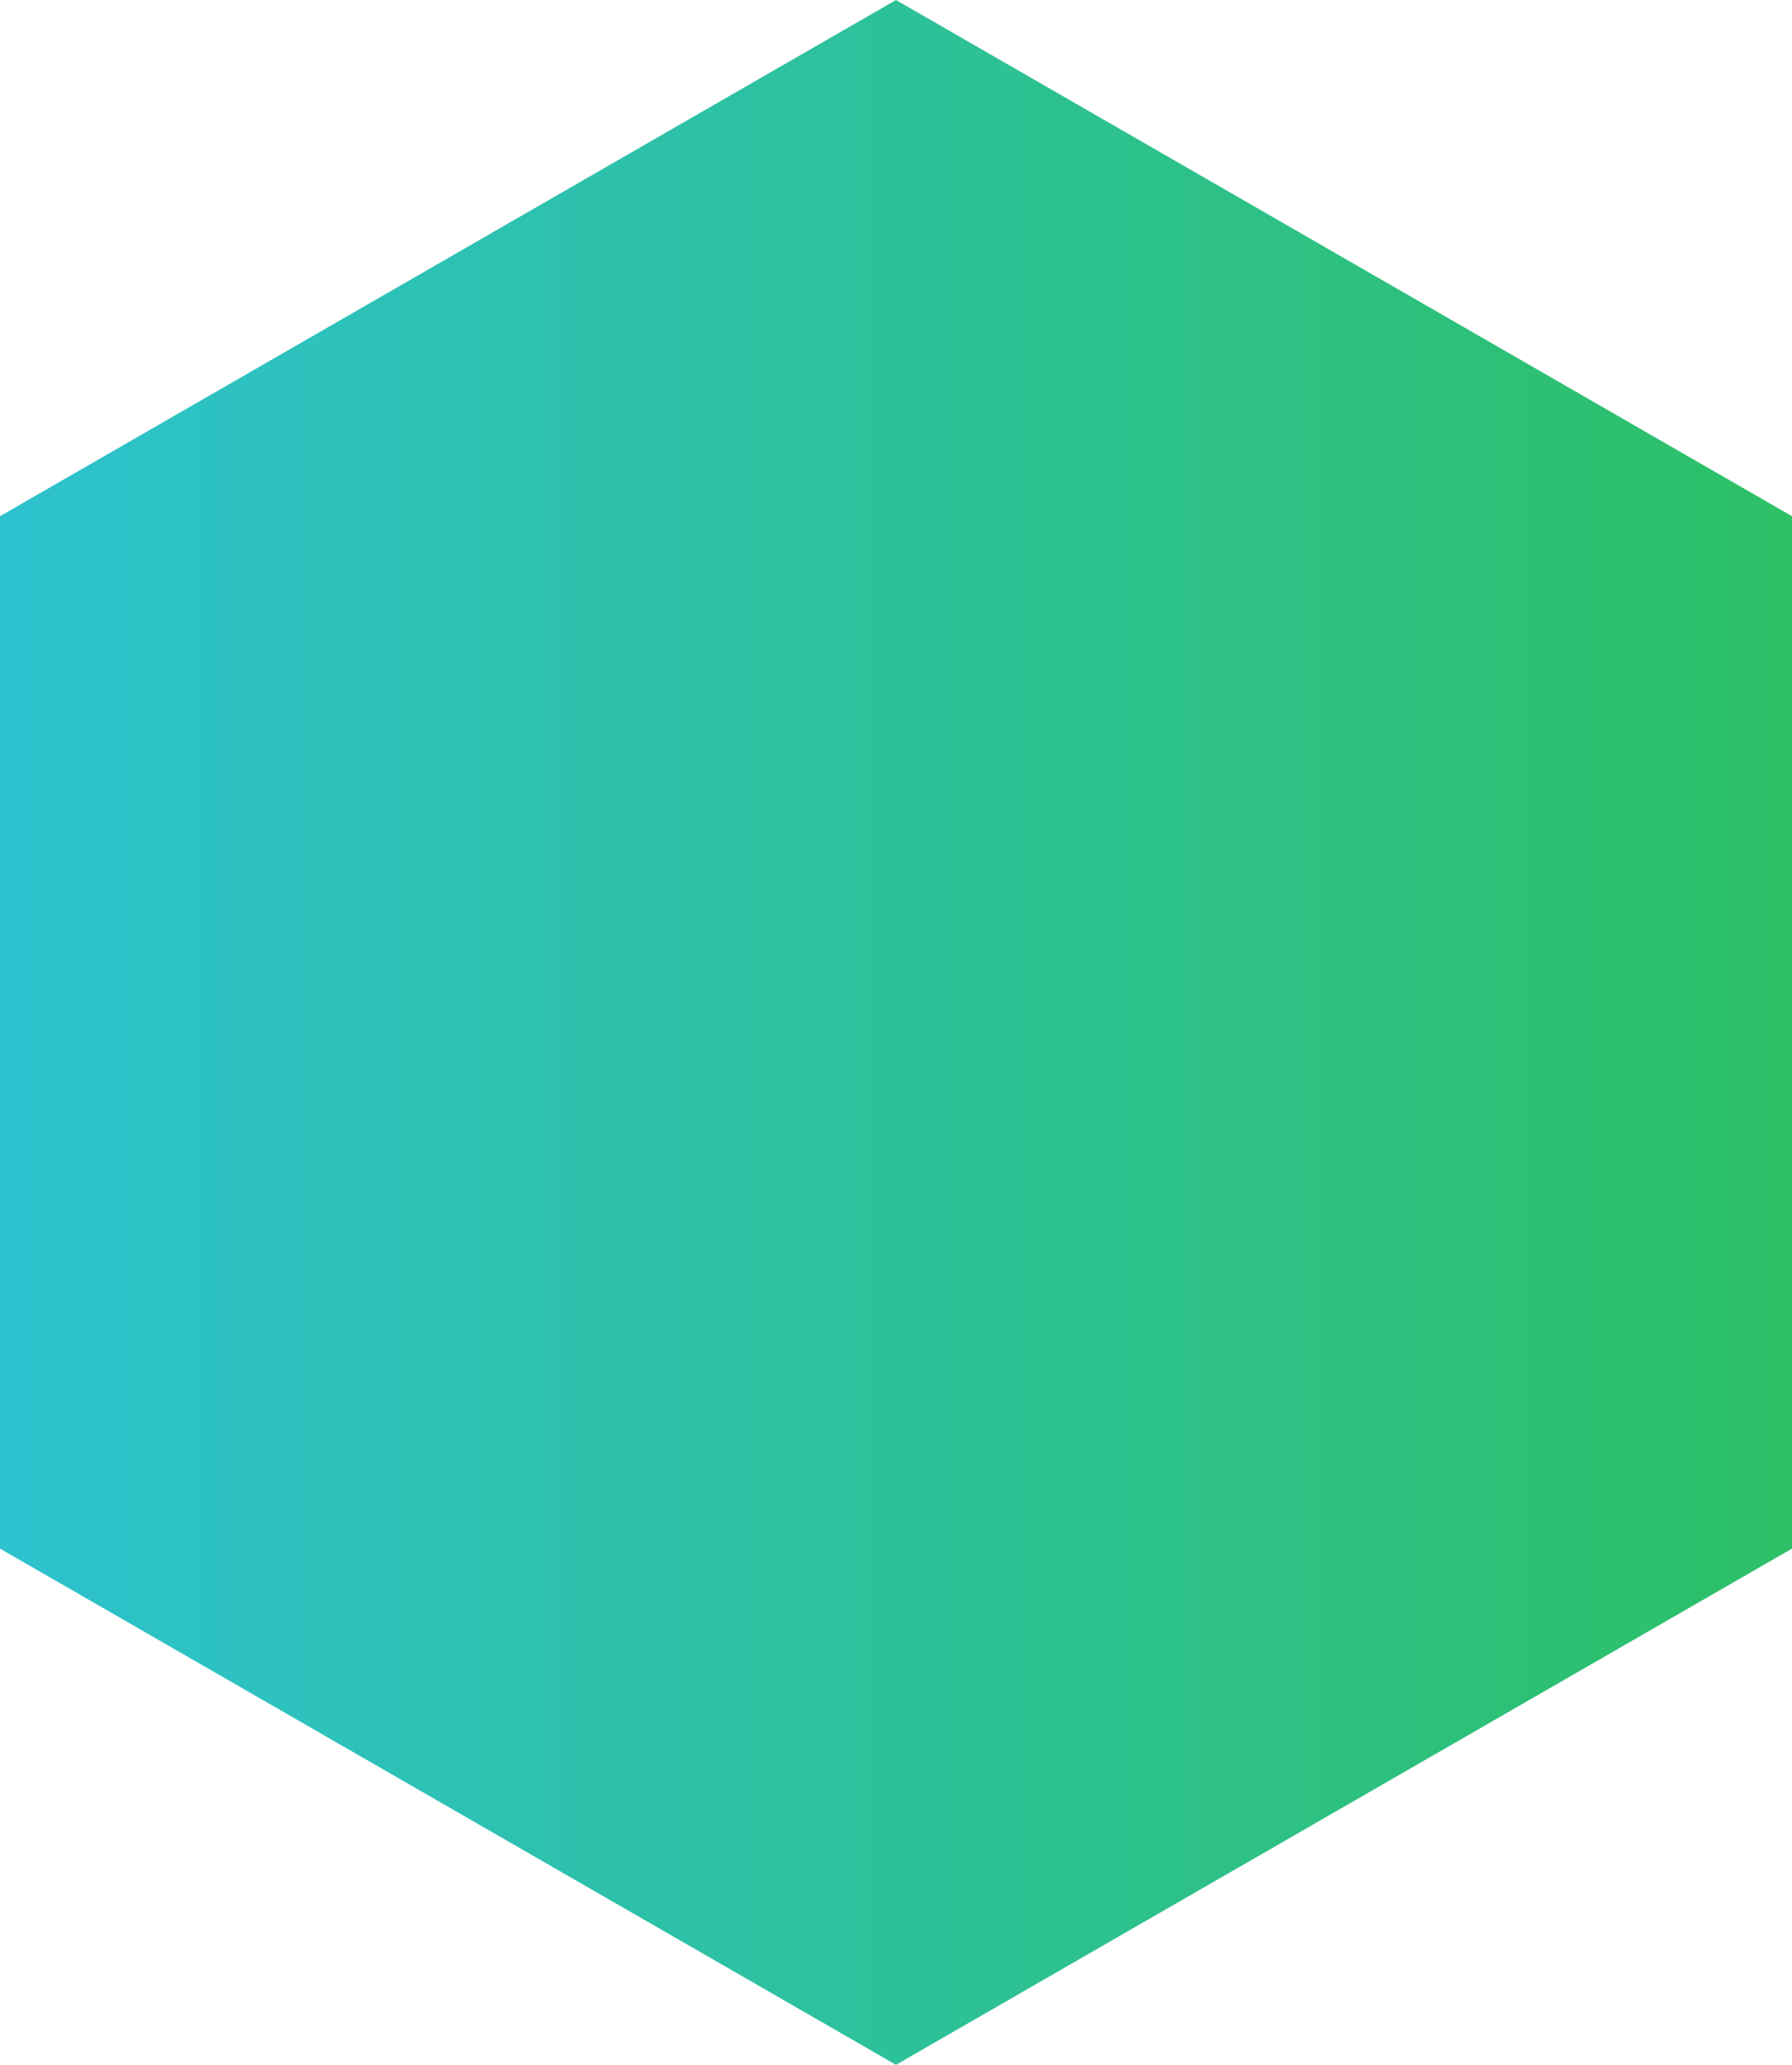<svg width="237" height="273" viewBox="0 0 237 273" fill="none" xmlns="http://www.w3.org/2000/svg">
<path d="M118.5 0L237 68.25V204.75L118.5 273L0 204.75V68.25L118.5 0Z" fill="url(#paint0_linear_4132_14966)"/>
<defs>
<linearGradient id="paint0_linear_4132_14966" x1="-1.76579e-06" y1="136.5" x2="237" y2="136.5" gradientUnits="userSpaceOnUse">
<stop stop-color="#2DC2CE"/>
<stop offset="1" stop-color="#2DC066"/>
</linearGradient>
</defs>
</svg>
